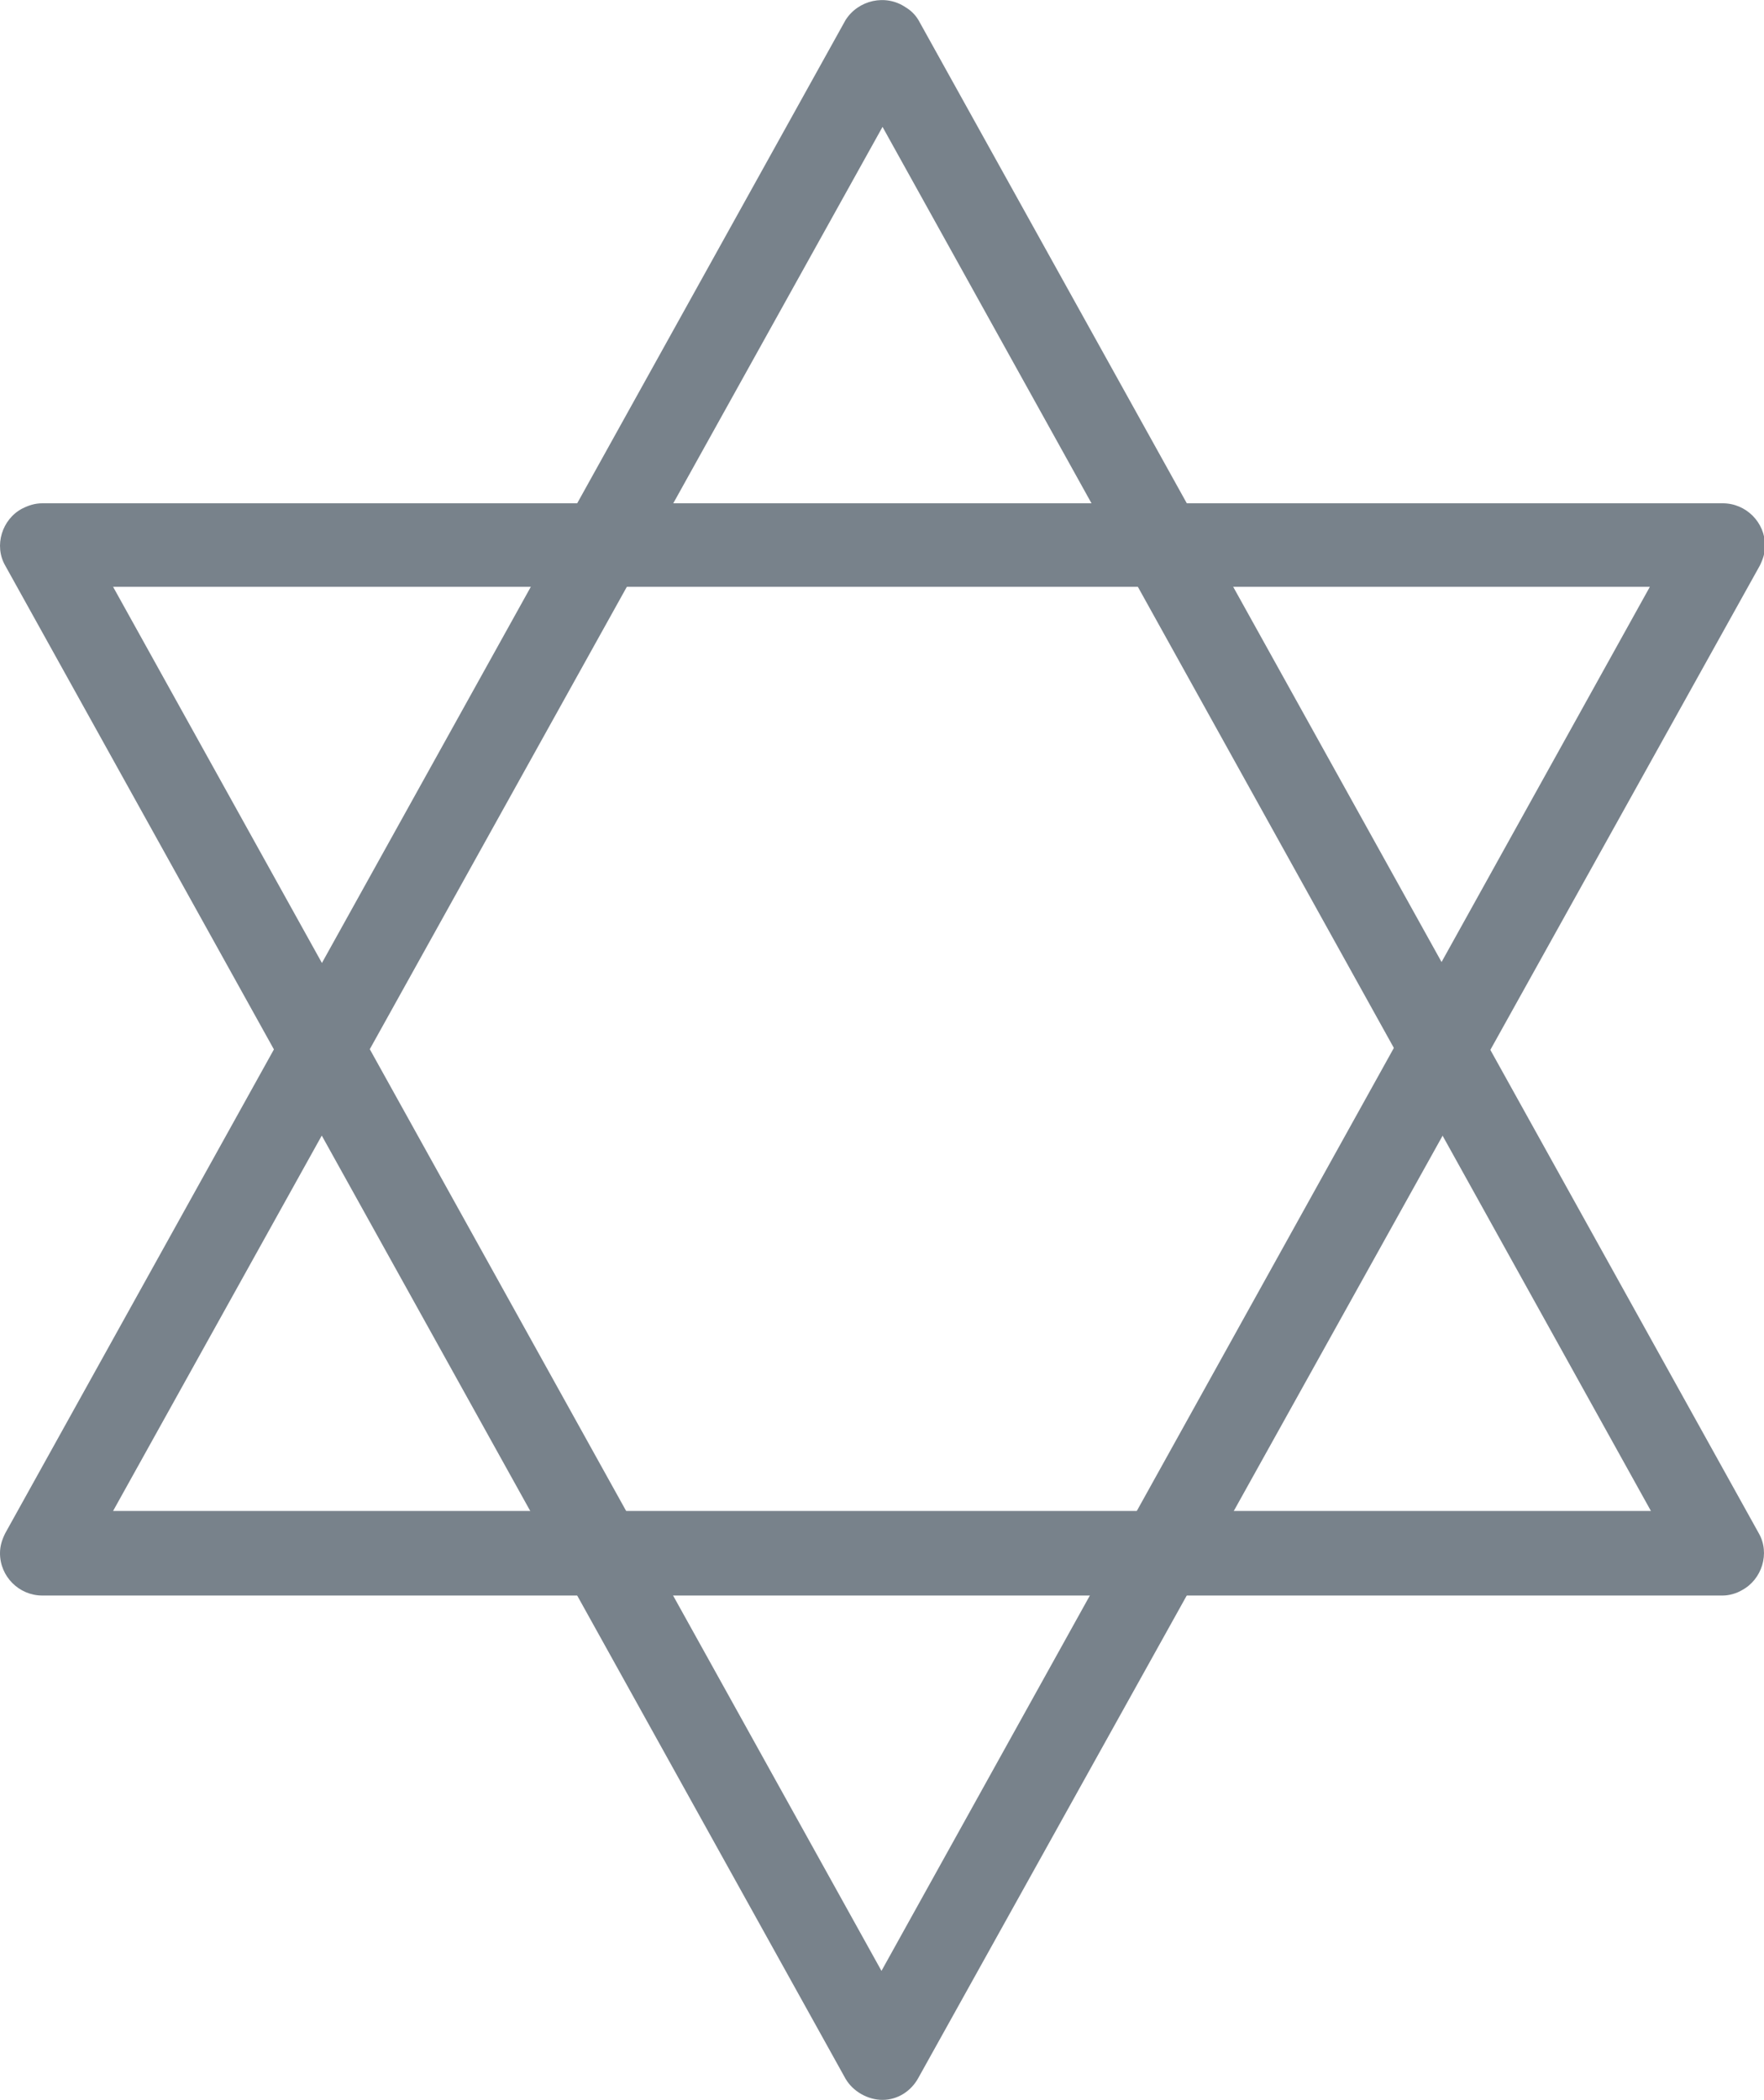 <?xml version="1.0" encoding="utf-8"?>
<!-- Generator: Adobe Illustrator 21.0.0, SVG Export Plug-In . SVG Version: 6.00 Build 0)  -->
<svg version="1.1" id="Layer_1" xmlns="http://www.w3.org/2000/svg" xmlns:xlink="http://www.w3.org/1999/xlink" x="0px" y="0px"
	 viewBox="0 0 166.9 198.6" style="enable-background:new 0 0 166.9 198.6;" xml:space="preserve">
<style type="text/css">
	.st0{fill:#78828B;}
</style>
<title>Fattal-icons6</title>
<path class="st0" d="M163,150.9H4c-2.2,0-4-1.8-4-4c0-0.7,0.2-1.3,0.5-1.9L80,1.9c1.2-1.9,3.8-2.5,5.7-1.2c0.5,0.3,0.9,0.7,1.2,1.2
	L166.4,145c1.1,1.9,0.3,4.4-1.6,5.4C164.3,150.7,163.6,150.9,163,150.9L163,150.9z M10.7,142.9h145.5L83.5,12L10.7,142.9z"/>
<path class="st0" d="M83.5,198.6c-1.4,0-2.8-0.8-3.5-2L0.5,53.5c-1.1-1.9-0.3-4.4,1.6-5.4c0.6-0.3,1.2-0.5,1.9-0.5h159
	c2.2,0,4,1.8,4,4c0,0.7-0.2,1.3-0.5,1.9L86.9,196.5C86.2,197.8,84.9,198.6,83.5,198.6z M10.7,55.5l72.7,130.9l72.7-130.9H10.7z"/>
</svg>
